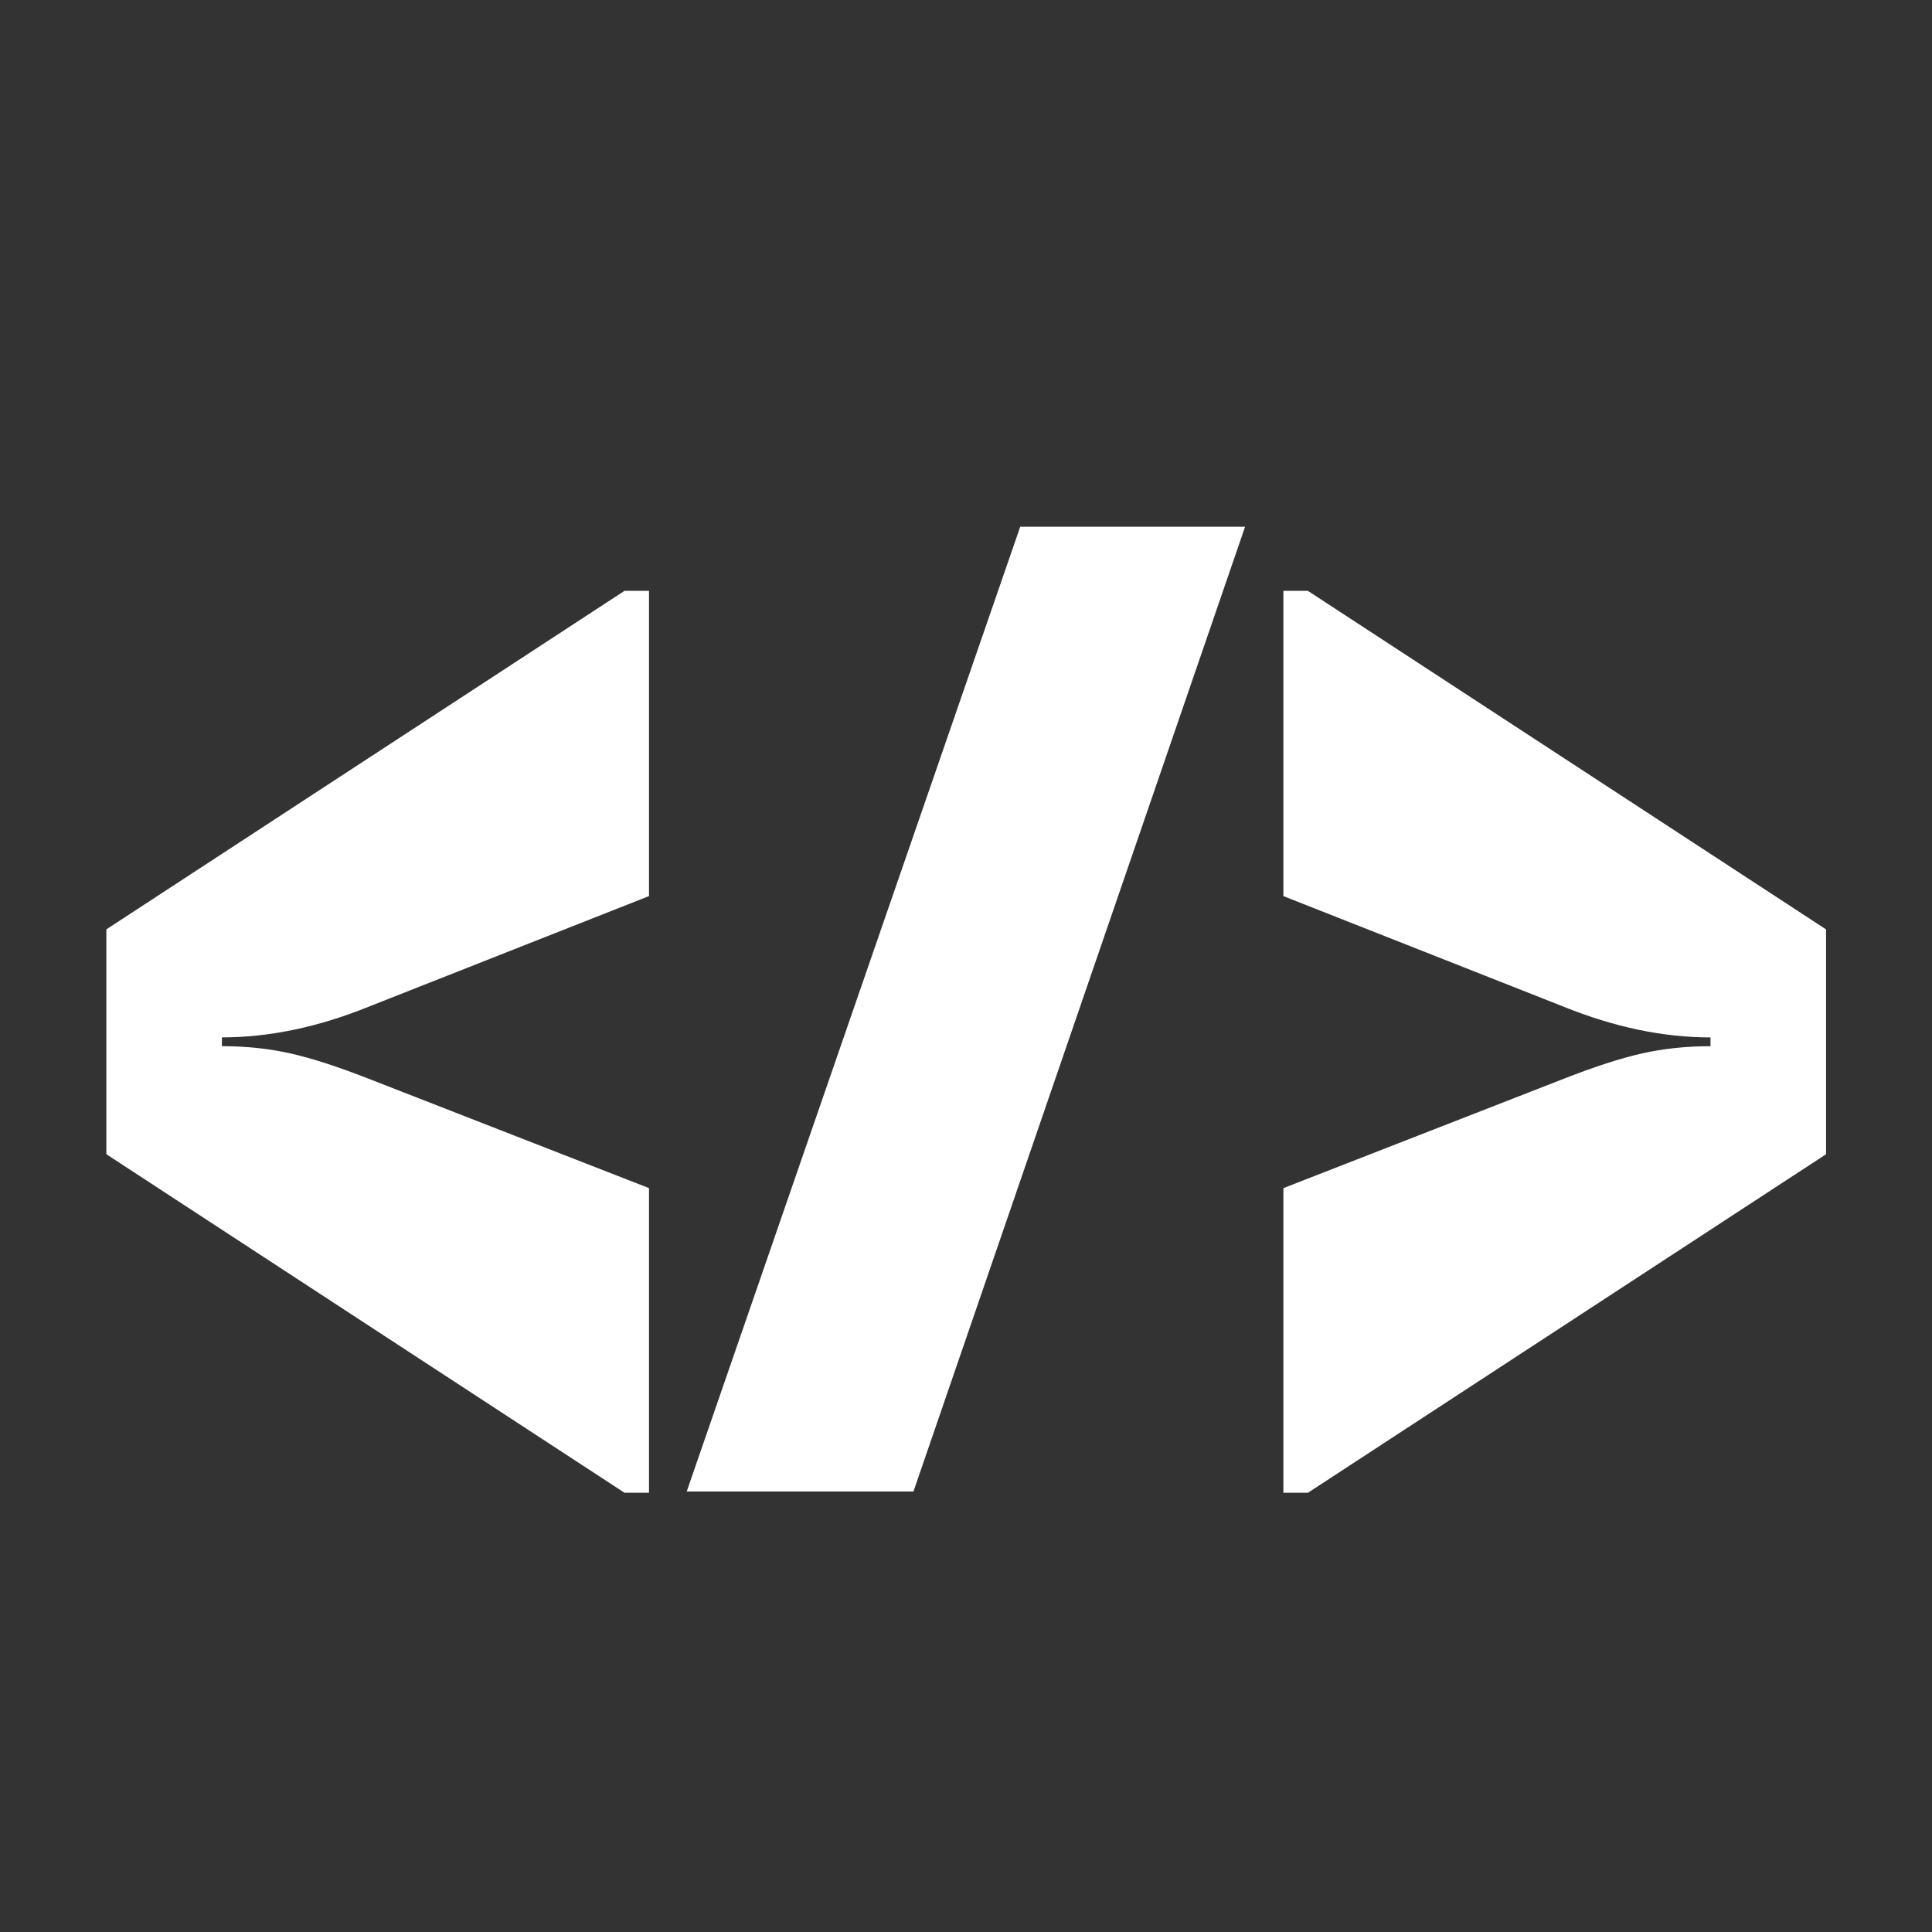 <?xml version="1.0" encoding="UTF-8"?>
<svg id="Livello_1" data-name="Livello 1" xmlns="http://www.w3.org/2000/svg" viewBox="0 0 800 800">
  <rect x="0" y="0" width="800" height="800" fill="#333333" stroke="none"/>
  <defs>
    <style>
      .cls-1 {
        fill: #FFFFFF;
      }
    </style>
  </defs>
  <path class="cls-1" d="M268.74,491.98v126.14h-10.14L44.04,477.94v-93.11l214.56-140.18h10.14v126.4l-115.99,45.77c-20.98,8.5-41.27,12.74-60.86,12.74v3.64c10.05,0,19.51,1,28.35,2.99,8.84,1.99,19.68,5.51,32.51,10.53l115.99,45.25Z"/>
  <path class="cls-1" d="M378.24,617.6h-93.89l138.1-399.48h93.11l-137.32,399.48Z"/>
  <path class="cls-1" d="M541.57,618.12h-10.14v-126.14l115.99-45.25c12.83-5.03,23.67-8.54,32.51-10.53,8.84-1.99,18.29-2.99,28.35-2.99v-3.64c-19.6,0-39.88-4.25-60.86-12.74l-115.99-45.77v-126.4h10.14l214.56,140.18v93.11l-214.56,140.18Z"/>
</svg>